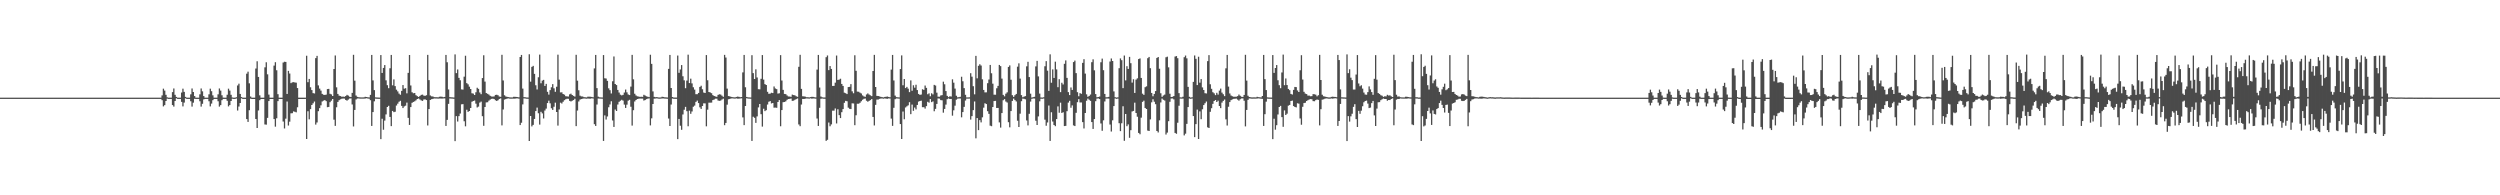 <?xml version="1.0" encoding="UTF-8"?>
<svg xmlns="http://www.w3.org/2000/svg" width="1920" height="150">
  <path d="M0 75.000h1v1.000H0zM1 75.000h1v1.000H1zM2 75.000h1v1.000H2zM3 75.000h1v1.000H3zM4 75.000h1v1.000H4zM5 75.000h1v1.000H5zM6 75.000h1v1.000H6zM7 75.000h1v1.000H7zM8 75.000h1v1.000H8zM9 75.000h1v1.000H9zM10 75.000h1v1.000H10zM11 75.000h1v1.000H11zM12 75.000h1v1.000H12zM13 75.000h1v1.000H13zM14 75.000h1v1.000H14zM15 75.000h1v1.000H15zM16 75.000h1v1.000H16zM17 75.000h1v1.000H17zM18 75.000h1v1.000H18zM19 75.000h1v1.000H19zM20 75.000h1v1.000H20zM21 75.000h1v1.000H21zM22 75.000h1v1.000H22zM23 75.000h1v1.000H23zM24 75.000h1v1.000H24zM25 75.000h1v1.000H25zM26 75.000h1v1.000H26zM27 75.000h1v1.000H27zM28 75.000h1v1.000H28zM29 75.000h1v1.000H29zM30 75.000h1v1.000H30zM31 75.000h1v1.000H31zM32 75.000h1v1.000H32zM33 75.000h1v1.000H33zM34 75.000h1v1.000H34zM35 75.000h1v1.000H35zM36 75.000h1v1.000H36zM37 75.000h1v1.000H37zM38 75.000h1v1.000H38zM39 75.000h1v1.000H39zM40 75.000h1v1.000H40zM41 75.000h1v1.000H41zM42 75.000h1v1.000H42zM43 75.000h1v1.000H43zM44 75.000h1v1.000H44zM45 75.000h1v1.000H45zM46 75.000h1v1.000H46zM47 75.000h1v1.000H47zM48 75.000h1v1.000H48zM49 75.000h1v1.000H49zM50 75.000h1v1.000H50zM51 75.000h1v1.000H51zM52 75.000h1v1.000H52zM53 75.000h1v1.000H53zM54 75.000h1v1.000H54zM55 75.000h1v1.000H55zM56 75.000h1v1.000H56zM57 75.000h1v1.000H57zM58 75.000h1v1.000H58zM59 75.000h1v1.000H59zM60 75.000h1v1.000H60zM61 75.000h1v1.000H61zM62 75.000h1v1.000H62zM63 75.000h1v1.000H63zM64 75.000h1v1.000H64zM65 75.000h1v1.000H65zM66 75.000h1v1.000H66zM67 75.000h1v1.000H67zM68 75.000h1v1.000H68zM69 75.000h1v1.000H69zM70 75.000h1v1.000H70zM71 75.000h1v1.000H71zM72 75.000h1v1.000H72zM73 75.000h1v1.000H73zM74 75.000h1v1.000H74zM75 75.000h1v1.000H75zM76 75.000h1v1.000H76zM77 75.000h1v1.000H77zM78 75.000h1v1.000H78zM79 75.000h1v1.000H79zM80 75.000h1v1.000H80zM81 75.000h1v1.000H81zM82 75.000h1v1.000H82zM83 75.000h1v1.000H83zM84 75.000h1v1.000H84zM85 75.000h1v1.000H85zM86 75.000h1v1.000H86zM87 75.000h1v1.000H87zM88 75.000h1v1.000H88zM89 75.000h1v1.000H89zM90 75.000h1v1.000H90zM91 75.000h1v1.000H91zM92 75.000h1v1.000H92zM93 75.000h1v1.000H93zM94 75.000h1v1.000H94zM95 75.000h1v1.000H95zM96 75.000h1v1.000H96zM97 75.000h1v1.000H97zM98 75.000h1v1.000H98zM99 75.000h1v1.000H99zM100 75.000h1v1.000H100zM101 75.000h1v1.000H101zM102 75.000h1v1.000H102zM103 75.000h1v1.000H103zM104 75.000h1v1.000H104zM105 75.000h1v1.000H105zM106 75.000h1v1.000H106zM107 75.000h1v1.000H107zM108 75.000h1v1.000H108zM109 75.000h1v1.000H109zM110 75.000h1v1.000H110zM111 75.000h1v1.000H111zM112 75.000h1v1.000H112zM113 75.000h1v1.000H113zM114 75.000h1v1.000H114zM115 75.000h1v1.000H115zM116 75.000h1v1.000H116zM117 75.000h1v1.000H117zM118 75.000h1v1.000H118zM119 75.000h1v1.000H119zM120 75.000h1v1.000H120zM121 75.000h1v1.000H121zM122 75.000h1v1.000H122zM123 75.000h1v1.000H123zM124 73.248h1v3.729H124zM125 68.079h1v13.636H125zM126 69.581h1v11.149H126zM127 72.822h1v4.765H127zM128 74.763h1v1.000H128zM129 75.001h1v1.000H129zM130 75.001h1v1.000H130zM131 75.001h1v1.000H131zM132 70.764h1v9.930H132zM133 67.963h1v13.907H133zM134 72.796h1v4.759H134zM135 74.468h1v1.053H135zM136 75.001h1v1.000H136zM137 75.001h1v1.000H137zM138 75.001h1v1.000H138zM139 71.086h1v7.146H139zM140 68.078h1v13.642H140zM141 70.579h1v8.234H141zM142 74.375h1v1.169H142zM143 75.001h1v1.000H143zM144 75.001h1v1.000H144zM145 75.001h1v1.000H145zM146 72.449h1v5.307H146zM147 67.962h1v13.907H147zM148 70.666h1v8.173H148zM149 73.797h1v2.090H149zM150 75.001h1v1.000H150zM151 75.001h1v1.000H151zM152 75.001h1v1.000H152zM153 72.449h1v5.307H153zM154 67.962h1v13.907H154zM155 70.151h1v9.542H155zM156 73.797h1v2.522H156zM157 75.001h1v1.000H157zM158 75.001h1v1.000H158zM159 75.001h1v1.000H159zM160 72.450h1v5.308H160zM161 68.078h1v13.642H161zM162 70.053h1v9.496H162zM163 73.190h1v3.763H163zM164 74.995h1v1.000H164zM165 75.001h1v1.000H165zM166 75.001h1v1.000H166zM167 72.449h1v5.307H167zM168 67.962h1v13.907H168zM169 69.589h1v11.136H169zM170 73.139h1v3.828H170zM171 74.982h1v1.000H171zM172 75.001h1v1.000H172zM173 75.001h1v1.000H173zM174 72.734h1v4.655H174zM175 68.078h1v13.642H175zM176 69.574h1v11.139H176zM177 72.821h1v4.766H177zM178 74.850h1v1.000H178zM179 75.001h1v1.000H179zM180 75.001h1v1.000H180zM181 74.656h1v1.000H181zM182 65.624h1v19.269H182zM183 64.270h1v17.540H183zM184 72.120h1v6.992H184zM185 74.545h1v1.000H185zM186 75.003h1v1.000H186zM187 75.002h1v1.000H187zM188 75.002h1v1.000H188zM189 56.555h1v34.873H189zM190 55.034h1v38.585H190zM191 64.017h1v20.605H191zM192 74.142h1v1.618H192zM193 75.018h1v1.000H193zM194 75.014h1v1.000H194zM195 75.010h1v1.000H195zM196 52.613h1v38.770H196zM197 47.077h1v51.246H197zM198 59.069h1v25.750H198zM199 73.203h1v3.764H199zM200 75.026h1v1.000H200zM201 75.020h1v1.000H201zM202 75.015h1v1.000H202zM203 51.686h1v43.902H203zM204 47.832h1v47.905H204zM205 57.084h1v33.440H205zM206 72.656h1v4.982H206zM207 75.025h1v1.000H207zM208 75.019h1v1.000H208zM209 75.015h1v1.000H209zM210 50.403h1v41.060H210zM211 47.749h1v49.551H211zM212 53.953h1v36.901H212zM213 72.335h1v5.310H213zM214 74.990h1v1.000H214zM215 75.018h1v1.000H215zM216 75.014h1v1.000H216zM217 48.021h1v45.338H217zM218 47.395h1v51.254H218zM219 47.563h1v43.559H219zM220 72.156h1v5.810H220zM221 54.422h1v41.967H221zM222 56.471h1v36.950H222zM223 63.849h1v23.175H223zM224 63.235h1v23.688H224zM225 63.063h1v22.505H225zM226 63.309h1v22.543H226zM227 63.487h1v22.767H227zM228 67.613h1v14.774H228zM229 75.024h1v1.000H229zM230 75.019h1v1.000H230zM231 75.014h1v1.000H231zM232 75.011h1v1.000H232zM233 75.008h1v1.000H233zM234 75.006h1v1.000H234zM235 42.789h1v63.939H235zM236 63.116h1v22.339H236zM237 60.641h1v31.007H237zM238 67.030h1v16.782H238zM239 69.168h1v11.487H239zM240 71.504h1v7.854H240zM241 71.794h1v6.174H241zM242 44.645h1v51.035H242zM243 42.895h1v51.153H243zM244 65.600h1v19.799H244zM245 68.067h1v15.002H245zM246 69.585h1v11.287H246zM247 72.065h1v5.858H247zM248 72.757h1v4.543H248zM249 72.899h1v3.945H249zM250 72.635h1v5.060H250zM251 68.415h1v13.898H251zM252 68.272h1v13.865H252zM253 72.044h1v6.459H253zM254 72.507h1v4.786H254zM255 73.753h1v2.255H255zM256 52.970h1v38.918H256zM257 42.596h1v54.088H257zM258 67.082h1v15.281H258zM259 72.139h1v6.145H259zM260 73.492h1v3.484H260zM261 73.801h1v2.468H261zM262 74.278h1v1.568H262zM263 74.167h1v1.529H263zM264 74.323h1v1.407H264zM265 73.786h1v2.988H265zM266 72.837h1v4.457H266zM267 73.442h1v3.029H267zM268 74.303h1v1.356H268zM269 74.552h1v1.000H269zM270 71.331h1v8.885H270zM271 42.104h1v55.001H271zM272 61.964h1v22.471H272zM273 73.355h1v3.034H273zM274 74.406h1v1.262H274zM275 74.636h1v1.000H275zM276 74.765h1v1.000H276zM277 74.799h1v1.000H277zM278 74.780h1v1.000H278zM279 74.776h1v1.000H279zM280 74.355h1v1.299H280zM281 74.472h1v1.000H281zM282 74.684h1v1.000H282zM283 74.819h1v1.000H283zM284 72.867h1v4.062H284zM285 42.184h1v54.512H285zM286 61.768h1v24.295H286zM287 69.203h1v8.631H287zM288 74.762h1v1.000H288zM289 74.868h1v1.000H289zM290 74.914h1v1.000H290zM291 74.937h1v1.000H291zM292 42.274h1v64.586H292zM293 55.991h1v35.202H293zM294 52.187h1v47.456H294zM295 49.980h1v42.647H295zM296 61.690h1v26.185H296zM297 65.423h1v16.769H297zM298 67.729h1v13.546H298zM299 52.420h1v37.367H299zM300 42.206h1v54.688H300zM301 65.519h1v19.696H301zM302 60.985h1v25.159H302zM303 66.155h1v19.640H303zM304 68.878h1v12.165H304zM305 70.198h1v9.409H305zM306 71.864h1v6.267H306zM307 72.754h1v4.682H307zM308 69.806h1v11.508H308zM309 65.351h1v17.643H309zM310 68.073h1v13.629H310zM311 67.759h1v13.413H311zM312 71.656h1v7.158H312zM313 55.980h1v34.533H313zM314 42.229h1v53.720H314zM315 65.644h1v16.603H315zM316 70.841h1v8.101H316zM317 71.616h1v6.646H317zM318 71.408h1v6.402H318zM319 73.131h1v3.900H319zM320 73.888h1v2.142H320zM321 74.452h1v1.162H321zM322 73.677h1v2.711H322zM323 72.871h1v4.256H323zM324 72.630h1v4.899H324zM325 73.419h1v3.049H325zM326 73.622h1v2.659H326zM327 73.130h1v3.715H327zM328 42.122h1v54.242H328zM329 61.540h1v22.239H329zM330 73.299h1v3.462H330zM331 73.975h1v2.192H331zM332 74.091h1v1.851H332zM333 74.603h1v1.000H333zM334 74.659h1v1.000H334zM335 74.654h1v1.000H335zM336 74.770h1v1.000H336zM337 74.281h1v1.415H337zM338 74.193h1v1.505H338zM339 74.293h1v1.411H339zM340 74.628h1v1.000H340zM341 74.427h1v1.140H341zM342 42.183h1v54.553H342zM343 47.797h1v44.254H343zM344 68.730h1v11.044H344zM345 74.622h1v1.000H345zM346 74.719h1v1.000H346zM347 74.774h1v1.000H347zM348 74.858h1v1.000H348zM349 41.757h1v66.608H349zM350 56.185h1v33.017H350zM351 53.341h1v40.000H351zM352 59.787h1v29.426H352zM353 61.638h1v25.569H353zM354 68.667h1v11.459H354zM355 68.806h1v11.193H355zM356 58.883h1v34.233H356zM357 42.814h1v54.231H357zM358 63.832h1v20.466H358zM359 64.781h1v21.126H359zM360 66.586h1v18.656H360zM361 68.338h1v14.605H361zM362 71.624h1v6.528H362zM363 71.900h1v5.645H363zM364 72.944h1v4.240H364zM365 70.843h1v8.760H365zM366 67.388h1v15.130H366zM367 68.234h1v13.657H367zM368 71.020h1v7.792H368zM369 72.329h1v5.707H369zM370 59.935h1v29.285H370zM371 42.449h1v54.184H371zM372 62.671h1v19.503H372zM373 71.451h1v7.191H373zM374 72.015h1v6.507H374zM375 72.660h1v4.672H375zM376 73.580h1v2.915H376zM377 74.108h1v1.842H377zM378 74.212h1v1.567H378zM379 74.039h1v2.027H379zM380 72.899h1v4.104H380zM381 72.769h1v4.784H381zM382 73.158h1v3.851H382zM383 74.135h1v1.828H383zM384 74.359h1v1.209H384zM385 42.074h1v54.229H385zM386 61.799h1v22.291H386zM387 73.159h1v3.339H387zM388 74.073h1v2.031H388zM389 74.378h1v1.351H389zM390 74.562h1v1.000H390zM391 74.765h1v1.000H391zM392 74.807h1v1.000H392zM393 74.799h1v1.000H393zM394 74.333h1v1.438H394zM395 74.320h1v1.468H395zM396 74.448h1v1.137H396zM397 74.560h1v1.000H397zM398 74.764h1v1.000H398zM399 43.777h1v52.296H399zM400 42.199h1v52.061H400zM401 68.028h1v12.135H401zM402 74.576h1v1.000H402zM403 74.700h1v1.000H403zM404 74.852h1v1.000H404zM405 74.890h1v1.000H405zM406 41.670h1v66.623H406zM407 62.716h1v26.378H407zM408 51.345h1v45.736H408zM409 50.561h1v45.319H409zM410 56.720h1v34.627H410zM411 65.505h1v19.769H411zM412 68.729h1v13.914H412zM413 59.317h1v27.661H413zM414 41.959h1v53.739H414zM415 63.944h1v21.936H415zM416 61.926h1v25.140H416zM417 61.339h1v29.645H417zM418 66.008h1v18.883H418zM419 64.422h1v18.980H419zM420 70.503h1v8.643H420zM421 72.645h1v4.644H421zM422 69.241h1v10.139H422zM423 66.996h1v16.157H423zM424 64.613h1v19.804H424zM425 67.852h1v14.139H425zM426 70.504h1v8.349H426zM427 66.615h1v19.423H427zM428 41.989h1v54.467H428zM429 61.197h1v22.885H429zM430 70.981h1v7.888H430zM431 70.930h1v8.566H431zM432 72.185h1v5.926H432zM433 72.728h1v4.225H433zM434 73.894h1v2.361H434zM435 74.012h1v1.833H435zM436 74.114h1v1.745H436zM437 72.468h1v4.977H437zM438 71.950h1v5.982H438zM439 72.939h1v4.432H439zM440 73.639h1v3.192H440zM441 74.178h1v1.673H441zM442 42.096h1v54.758H442zM443 61.953h1v22.941H443zM444 69.344h1v8.595H444zM445 73.469h1v3.022H445zM446 74.056h1v2.014H446zM447 74.109h1v1.724H447zM448 74.599h1v1.000H448zM449 74.712h1v1.000H449zM450 74.809h1v1.000H450zM451 74.253h1v1.435H451zM452 74.219h1v1.536H452zM453 74.309h1v1.483H453zM454 74.442h1v1.052H454zM455 74.678h1v1.000H455zM456 52.525h1v42.876H456zM457 42.188h1v54.533H457zM458 67.677h1v12.596H458zM459 74.255h1v1.412H459zM460 74.702h1v1.000H460zM461 74.797h1v1.000H461zM462 74.837h1v1.000H462zM463 42.298h1v65.957H463zM464 60.102h1v28.529H464zM465 60.302h1v31.502H465zM466 62.102h1v27.359H466zM467 67.861h1v14.502H467zM468 69.271h1v10.939H468zM469 71.779h1v5.971H469zM470 62.420h1v30.109H470zM471 43.375h1v54.119H471zM472 64.535h1v19.612H472zM473 65.328h1v19.895H473zM474 69.084h1v11.217H474zM475 71.059h1v7.105H475zM476 72.713h1v4.633H476zM477 73.269h1v3.376H477zM478 72.853h1v4.428H478zM479 71.082h1v9.256H479zM480 68.762h1v14.115H480zM481 70.904h1v9.469H481zM482 72.525h1v4.776H482zM483 73.015h1v3.624H483zM484 66.523h1v15.458H484zM485 42.133h1v54.321H485zM486 60.950h1v23.688H486zM487 71.969h1v5.964H487zM488 73.299h1v3.526H488zM489 73.998h1v2.035H489zM490 74.133h1v1.691H490zM491 74.396h1v1.297H491zM492 74.294h1v1.418H492zM493 74.372h1v1.355H493zM494 72.811h1v4.390H494zM495 73.347h1v3.479H495zM496 73.982h1v2.176H496zM497 74.270h1v1.516H497zM498 74.575h1v1.000H498zM499 42.017h1v54.295H499zM500 49.059h1v41.832H500zM501 70.207h1v9.659H501zM502 74.407h1v1.367H502zM503 74.669h1v1.000H503zM504 74.536h1v1.000H504zM505 74.800h1v1.000H505zM506 74.849h1v1.000H506zM507 74.786h1v1.000H507zM508 74.296h1v1.346H508zM509 74.435h1v1.203H509zM510 74.703h1v1.000H510zM511 74.759h1v1.000H511zM512 74.872h1v1.000H512zM513 52.872h1v38.184H513zM514 42.210h1v54.548H514zM515 67.608h1v12.689H515zM516 74.513h1v1.144H516zM517 74.884h1v1.000H517zM518 74.906h1v1.000H518zM519 74.906h1v1.000H519zM520 42.670h1v64.192H520zM521 55.934h1v35.424H521zM522 53.337h1v43.214H522zM523 49.957h1v49.739H523zM524 58.551h1v29.352H524zM525 61.714h1v22.574H525zM526 67.746h1v14.323H526zM527 61.912h1v23.510H527zM528 42.007h1v54.975H528zM529 63.798h1v21.209H529zM530 60.392h1v27.022H530zM531 64.042h1v21.543H531zM532 67.025h1v14.943H532zM533 68.833h1v12.275H533zM534 72.351h1v5.865H534zM535 72.323h1v4.923H535zM536 71.391h1v7.747H536zM537 66.742h1v15.687H537zM538 65.855h1v17.782H538zM539 68.552h1v12.877H539zM540 71.084h1v8.287H540zM541 71.442h1v7.944H541zM542 42.294h1v54.714H542zM543 61.669h1v22.568H543zM544 70.632h1v8.196H544zM545 71.038h1v7.812H545zM546 71.602h1v7.172H546zM547 73.050h1v3.806H547zM548 73.731h1v2.689H548zM549 74.061h1v1.702H549zM550 74.318h1v1.460H550zM551 72.858h1v4.368H551zM552 72.420h1v5.066H552zM553 72.593h1v4.647H553zM554 73.469h1v2.961H554zM555 74.350h1v1.422H555zM556 42.124h1v54.031H556zM557 44.164h1v50.257H557zM558 68.039h1v12.364H558zM559 73.794h1v2.458H559zM560 73.974h1v2.007H560zM561 74.399h1v1.225H561zM562 74.594h1v1.000H562zM563 74.696h1v1.000H563zM564 74.777h1v1.000H564zM565 74.467h1v1.124H565zM566 74.178h1v1.602H566zM567 74.323h1v1.462H567zM568 74.638h1v1.000H568zM569 74.516h1v1.000H569zM570 55.616h1v34.559H570zM571 42.194h1v53.891H571zM572 67.030h1v14.388H572zM573 74.443h1v1.047H573zM574 74.745h1v1.000H574zM575 74.777h1v1.000H575zM576 74.847h1v1.000H576zM577 42.403h1v65.851H577zM578 56.167h1v33.491H578zM579 60.668h1v29.811H579zM580 53.246h1v41.108H580zM581 59.514h1v29.905H581zM582 68.510h1v13.962H582zM583 68.614h1v11.255H583zM584 60.530h1v27.187H584zM585 42.297h1v54.912H585zM586 61.140h1v22.373H586zM587 64.637h1v20.699H587zM588 65.284h1v19.331H588zM589 70.524h1v9.741H589zM590 72.020h1v6.132H590zM591 71.863h1v5.782H591zM592 71.245h1v8.207H592zM593 71.464h1v7.628H593zM594 66.385h1v16.289H594zM595 67.949h1v14.697H595zM596 68.443h1v14.333H596zM597 71.910h1v6.448H597zM598 71.650h1v5.223H598zM599 42.327h1v54.665H599zM600 61.856h1v22.650H600zM601 69.032h1v9.477H601zM602 72.126h1v6.193H602zM603 72.312h1v5.515H603zM604 73.296h1v3.337H604zM605 74.084h1v1.923H605zM606 74.121h1v1.791H606zM607 74.360h1v1.339H607zM608 72.658h1v4.807H608zM609 72.987h1v4.303H609zM610 73.204h1v3.433H610zM611 73.916h1v2.229H611zM612 74.345h1v1.287H612zM613 51.302h1v44.286H613zM614 42.101h1v54.838H614zM615 68.256h1v12.032H615zM616 73.930h1v2.053H616zM617 74.052h1v1.990H617zM618 74.256h1v1.496H618zM619 74.624h1v1.000H619zM620 74.651h1v1.000H620zM621 74.778h1v1.000H621zM622 74.526h1v1.000H622zM623 74.340h1v1.417H623zM624 74.382h1v1.231H624zM625 74.670h1v1.000H625zM626 74.781h1v1.000H626zM627 53.441h1v37.593H627zM628 42.201h1v54.526H628zM629 67.223h1v15.563H629zM630 74.148h1v1.662H630zM631 74.684h1v1.000H631zM632 74.840h1v1.000H632zM633 74.860h1v1.000H633zM634 43.932h1v64.234H634zM635 42.579h1v64.800H635zM636 53.848h1v40.282H636zM637 50.743h1v46.251H637zM638 52.923h1v42.595H638zM639 66.008h1v18.961H639zM640 65.966h1v19.028H640zM641 63.511h1v19.794H641zM642 42.674h1v52.161H642zM643 61.378h1v22.517H643zM644 61.154h1v27.247H644zM645 60.455h1v30.210H645zM646 64.458h1v21.709H646zM647 65.976h1v17.771H647zM648 71.161h1v7.814H648zM649 71.598h1v5.856H649zM650 72.265h1v5.524H650zM651 66.845h1v15.844H651zM652 66.711h1v16.850H652zM653 64.610h1v19.158H653zM654 70.135h1v9.203H654zM655 71.629h1v7.839H655zM656 42.450h1v53.719H656zM657 54.354h1v34.170H657zM658 70.360h1v9.324H658zM659 70.453h1v9.230H659zM660 71.160h1v7.798H660zM661 71.756h1v6.012H661zM662 73.246h1v3.367H662zM663 74.055h1v1.826H663zM664 74.338h1v1.348H664zM665 72.538h1v4.848H665zM666 71.709h1v6.401H666zM667 72.617h1v4.870H667zM668 73.218h1v3.683H668zM669 73.819h1v2.286H669zM670 54.536h1v35.257H670zM671 42.115h1v54.255H671zM672 66.831h1v13.709H672zM673 73.606h1v2.907H673zM674 73.720h1v2.700H674zM675 74.022h1v1.922H675zM676 74.375h1v1.314H676zM677 74.600h1v1.000H677zM678 74.813h1v1.000H678zM679 74.446h1v1.102H679zM680 74.287h1v1.465H680zM681 74.140h1v1.739H681zM682 74.427h1v1.132H682zM683 74.699h1v1.000H683zM684 53.460h1v37.620H684zM685 42.188h1v54.482H685zM686 61.785h1v21.025H686zM687 73.443h1v2.741H687zM688 74.604h1v1.000H688zM689 74.675h1v1.000H689zM690 74.800h1v1.000H690zM691 53.027h1v42.270H691zM692 42.528h1v64.204H692zM693 65.472h1v20.197H693zM694 60.681h1v30.901H694zM695 67.625h1v14.914H695zM696 66.709h1v14.955H696zM697 68.103h1v12.773H697zM698 70.753h1v7.731H698zM699 61.738h1v25.942H699zM700 69.709h1v10.629H700zM701 65.496h1v19.623H701zM702 67.326h1v15.263H702zM703 65.065h1v18.934H703zM704 69.194h1v11.371H704zM705 72.144h1v5.910H705zM706 72.882h1v4.663H706zM707 72.612h1v4.707H707zM708 68.576h1v13.766H708zM709 69.022h1v13.298H709zM710 65.684h1v17.707H710zM711 67.482h1v14.014H711zM712 72.387h1v5.773H712zM713 71.694h1v7.132H713zM714 73.926h1v2.164H714zM715 71.616h1v6.808H715zM716 72.512h1v5.371H716zM717 65.196h1v20.235H717zM718 65.686h1v17.910H718zM719 71.148h1v8.662H719zM720 74.257h1v1.388H720zM721 74.304h1v1.410H721zM722 73.335h1v3.591H722zM723 73.077h1v3.959H723zM724 62.737h1v23.775H724zM725 64.698h1v18.944H725zM726 69.925h1v10.418H726zM727 73.633h1v2.559H727zM728 74.593h1v1.000H728zM729 73.943h1v2.111H729zM730 74.131h1v1.833H730zM731 60.928h1v27.895H731zM732 63.468h1v21.254H732zM733 68.024h1v13.123H733zM734 73.545h1v2.990H734zM735 74.769h1v1.000H735zM736 74.599h1v1.000H736zM737 74.330h1v1.337H737zM738 58.940h1v31.164H738zM739 62.398h1v23.648H739zM740 67.663h1v14.404H740zM741 72.809h1v4.390H741zM742 74.789h1v1.000H742zM743 74.802h1v1.000H743zM744 74.703h1v1.000H744zM745 56.224h1v35.646H745zM746 58.894h1v30.284H746zM747 66.219h1v18.387H747zM748 72.445h1v5.484H748zM749 42.924h1v63.321H749zM750 60.148h1v30.525H750zM751 50.556h1v49.400H751zM752 49.375h1v42.888H752zM753 50.325h1v43.700H753zM754 60.916h1v29.220H754zM755 69.075h1v13.636H755zM756 70.979h1v8.307H756zM757 70.932h1v8.973H757zM758 63.902h1v21.486H758zM759 61.082h1v26.370H759zM760 49.878h1v46.613H760zM761 56.270h1v40.628H761zM762 64.240h1v17.946H762zM763 72.712h1v4.895H763zM764 72.751h1v4.696H764zM765 67.789h1v15.130H765zM766 65.966h1v16.933H766zM767 49.877h1v44.131H767zM768 50.803h1v47.214H768zM769 60.346h1v26.485H769zM770 72.845h1v4.166H770zM771 74.000h1v2.154H771zM772 71.960h1v6.017H772zM773 70.921h1v7.823H773zM774 51.396h1v42.439H774zM775 50.215h1v47.558H775zM776 61.259h1v24.051H776zM777 73.101h1v4.422H777zM778 74.377h1v1.348H778zM779 73.134h1v3.779H779zM780 72.117h1v5.796H780zM781 51.215h1v41.484H781zM782 48.651h1v48.903H782zM783 60.358h1v26.928H783zM784 73.082h1v4.639H784zM785 74.717h1v1.000H785zM786 74.213h1v1.650H786zM787 73.846h1v2.459H787zM788 50.930h1v41.589H788zM789 47.462h1v48.866H789zM790 59.166h1v28.239H790zM791 71.933h1v6.076H791zM792 74.895h1v1.000H792zM793 74.612h1v1.000H793zM794 74.319h1v1.374H794zM795 51.012h1v41.706H795zM796 46.723h1v49.277H796zM797 58.692h1v30.686H797zM798 71.861h1v5.975H798zM799 74.831h1v1.000H799zM800 74.894h1v1.000H800zM801 74.684h1v1.000H801zM802 50.888h1v41.025H802zM803 46.963h1v49.610H803zM804 54.261h1v39.811H804zM805 69.803h1v11.264H805zM806 41.741h1v66.475H806zM807 63.525h1v22.677H807zM808 53.278h1v40.086H808zM809 59.831h1v36.193H809zM810 47.348h1v49.554H810zM811 53.299h1v38.163H811zM812 66.972h1v14.757H812zM813 60.834h1v25.738H813zM814 70.735h1v8.121H814zM815 63.557h1v23.175H815zM816 64.873h1v21.329H816zM817 48.995h1v47.828H817zM818 46.362h1v50.307H818zM819 59.817h1v25.567H819zM820 70.754h1v8.031H820zM821 72.997h1v4.402H821zM822 67.189h1v15.567H822zM823 69.058h1v11.866H823zM824 47.657h1v48.637H824zM825 46.560h1v50.256H825zM826 56.148h1v30.474H826zM827 70.831h1v7.641H827zM828 73.954h1v2.158H828zM829 71.501h1v7.167H829zM830 72.038h1v6.643H830zM831 48.286h1v45.506H831zM832 45.461h1v53.196H832zM833 56.517h1v30.261H833zM834 72.469h1v4.887H834zM835 74.345h1v1.388H835zM836 73.660h1v2.951H836zM837 72.625h1v4.852H837zM838 47.783h1v45.967H838zM839 45.584h1v53.437H839zM840 54.021h1v37.417H840zM841 72.222h1v5.508H841zM842 74.718h1v1.000H842zM843 74.478h1v1.068H843zM844 74.116h1v1.946H844zM845 47.795h1v47.049H845zM846 45.028h1v55.431H846zM847 53.930h1v38.506H847zM848 72.141h1v5.783H848zM849 74.714h1v1.000H849zM850 74.669h1v1.000H850zM851 74.372h1v1.346H851zM852 47.235h1v48.407H852zM853 44.914h1v56.079H853zM854 46.857h1v45.562H854zM855 70.181h1v11.255H855zM856 74.629h1v1.000H856zM857 74.908h1v1.000H857zM858 74.741h1v1.000H858zM859 52.372h1v42.225H859zM860 44.852h1v55.865H860zM861 46.211h1v48.440H861zM862 67.688h1v13.902H862zM863 42.645h1v65.469H863zM864 61.727h1v25.817H864zM865 50.825h1v46.074H865zM866 52.943h1v42.617H866zM867 43.652h1v62.199H867zM868 48.538h1v51.463H868zM869 63.446h1v22.134H869zM870 60.883h1v24.293H870zM871 71.390h1v7.468H871zM872 61.149h1v25.657H872zM873 60.138h1v29.525H873zM874 45.372h1v56.746H874zM875 44.863h1v58.274H875zM876 59.864h1v30.506H876zM877 71.916h1v6.343H877zM878 72.843h1v4.474H878zM879 66.970h1v15.949H879zM880 66.290h1v17.410H880zM881 44.675h1v55.609H881zM882 43.749h1v56.868H882zM883 52.375h1v39.344H883zM884 71.388h1v7.189H884zM885 73.919h1v2.302H885zM886 72.162h1v5.980H886zM887 69.936h1v10.085H887zM888 44.468h1v56.121H888zM889 43.770h1v57.987H889zM890 52.763h1v39.658H890zM891 71.652h1v7.036H891zM892 74.362h1v1.350H892zM893 73.318h1v3.351H893zM894 72.634h1v4.580H894zM895 43.987h1v59.348H895zM896 43.515h1v58.345H896zM897 51.694h1v41.380H897zM898 71.996h1v6.192H898zM899 74.476h1v1.215H899zM900 74.361h1v1.266H900zM901 73.759h1v2.590H901zM902 43.406h1v58.669H902zM903 43.075h1v59.664H903zM904 44.684h1v49.592H904zM905 71.535h1v9.666H905zM906 74.750h1v1.000H906zM907 74.784h1v1.000H907zM908 74.298h1v1.403H908zM909 43.917h1v60.079H909zM910 42.662h1v60.001H910zM911 44.817h1v50.320H911zM912 66.699h1v15.529H912zM913 74.325h1v1.357H913zM914 74.920h1v1.000H914zM915 74.686h1v1.000H915zM916 62.857h1v26.269H916zM917 42.607h1v62.722H917zM918 45.135h1v50.202H918zM919 65.322h1v18.854H919zM920 43.564h1v63.189H920zM921 63.486h1v22.080H921zM922 60.708h1v30.828H922zM923 67.142h1v16.784H923zM924 69.126h1v11.571H924zM925 71.594h1v7.722H925zM926 71.800h1v6.197H926zM927 46.970h1v50.809H927zM928 42.328h1v55.984H928zM929 64.718h1v21.163H929zM930 68.203h1v14.882H930zM931 70.792h1v8.993H931zM932 71.656h1v5.895H932zM933 73.082h1v3.729H933zM934 71.258h1v7.071H934zM935 72.654h1v4.655H935zM936 69.586h1v11.826H936zM937 68.029h1v15.032H937zM938 71.094h1v7.728H938zM939 72.410h1v5.076H939zM940 73.816h1v2.630H940zM941 52.490h1v39.155H941zM942 42.178h1v54.213H942zM943 66.528h1v15.461H943zM944 71.802h1v6.564H944zM945 73.361h1v3.525H945zM946 73.940h1v2.382H946zM947 74.290h1v1.651H947zM948 74.315h1v1.509H948zM949 74.259h1v1.445H949zM950 73.849h1v2.662H950zM951 72.579h1v4.735H951zM952 73.508h1v2.732H952zM953 74.287h1v1.357H953zM954 74.461h1v1.111H954zM955 72.906h1v4.473H955zM956 42.095h1v54.994H956zM957 61.914h1v22.495H957zM958 73.527h1v3.154H958zM959 74.521h1v1.100H959zM960 74.654h1v1.000H960zM961 74.804h1v1.000H961zM962 74.776h1v1.000H962zM963 74.766h1v1.000H963zM964 74.797h1v1.000H964zM965 74.353h1v1.312H965zM966 74.577h1v1.000H966zM967 74.679h1v1.000H967zM968 74.811h1v1.000H968zM969 73.739h1v2.196H969zM970 42.212h1v54.507H970zM971 60.757h1v26.942H971zM972 69.160h1v8.899H972zM973 74.759h1v1.000H973zM974 74.856h1v1.000H974zM975 74.898h1v1.000H975zM976 74.918h1v1.000H976zM977 42.269h1v64.593H977zM978 55.985h1v35.211H978zM979 52.218h1v47.369H979zM980 49.995h1v46.166H980zM981 61.656h1v26.242H981zM982 65.420h1v16.759H982zM983 67.716h1v13.588H983zM984 55.648h1v34.327H984zM985 41.957h1v55.442H985zM986 65.425h1v19.342H986zM987 60.244h1v28.091H987zM988 65.353h1v21.925H988zM989 68.326h1v12.831H989zM990 69.250h1v11.323H990zM991 72.155h1v5.428H991zM992 72.600h1v4.645H992zM993 69.020h1v12.462H993zM994 66.777h1v15.380H994zM995 66.940h1v15.565H995zM996 69.496h1v9.802H996zM997 70.660h1v8.934H997zM998 53.968h1v37.031H998zM999 42.413h1v53.387H999zM1000 61.056h1v20.963H1000zM1001 70.515h1v8.625H1001zM1002 71.862h1v7.040H1002zM1003 72.251h1v5.342H1003zM1004 73.441h1v3.535H1004zM1005 73.434h1v2.943H1005zM1006 73.947h1v2.117H1006zM1007 73.835h1v2.401H1007zM1008 72.300h1v5.350H1008zM1009 72.398h1v5.377H1009zM1010 72.727h1v4.192H1010zM1011 73.998h1v2.394H1011zM1012 73.113h1v3.591H1012zM1013 42.157h1v54.125H1013zM1014 61.426h1v22.443H1014zM1015 72.751h1v3.807H1015zM1016 73.935h1v2.335H1016zM1017 74.156h1v1.678H1017zM1018 74.458h1v1.129H1018zM1019 74.658h1v1.000H1019zM1020 74.813h1v1.000H1020zM1021 74.808h1v1.000H1021zM1022 74.384h1v1.256H1022zM1023 74.241h1v1.511H1023zM1024 74.395h1v1.188H1024zM1025 74.468h1v1.000H1025zM1026 74.635h1v1.000H1026zM1027 42.193h1v54.547H1027zM1028 46.128h1v46.813H1028zM1029 68.655h1v11.151H1029zM1030 74.682h1v1.000H1030zM1031 74.762h1v1.000H1031zM1032 74.779h1v1.000H1032zM1033 74.870h1v1.000H1033zM1034 41.758h1v66.604H1034zM1035 56.185h1v33.022H1035zM1036 53.188h1v40.219H1036zM1037 59.630h1v29.738H1037zM1038 61.550h1v25.780H1038zM1039 68.742h1v13.344H1039zM1040 68.767h1v11.252H1040zM1041 57.240h1v34.233H1041zM1042 42.274h1v55.259H1042zM1043 64.111h1v21.051H1043zM1044 66.251h1v21.163H1044zM1045 65.495h1v19.474H1045zM1046 68.047h1v13.553H1046zM1047 71.064h1v7.487H1047zM1048 72.592h1v4.953H1048zM1049 72.774h1v4.506H1049zM1050 70.754h1v8.828H1050zM1051 66.343h1v16.678H1051zM1052 68.668h1v13.975H1052zM1053 70.731h1v8.469H1053zM1054 72.792h1v4.721H1054zM1055 60.513h1v28.127H1055zM1056 42.351h1v54.409H1056zM1057 61.190h1v22.221H1057zM1058 71.491h1v7.059H1058zM1059 72.118h1v6.329H1059zM1060 73.117h1v3.823H1060zM1061 73.545h1v2.690H1061zM1062 74.408h1v1.278H1062zM1063 73.916h1v2.129H1063zM1064 74.035h1v1.976H1064zM1065 72.806h1v4.576H1065zM1066 73.358h1v3.435H1066zM1067 73.204h1v3.626H1067zM1068 73.979h1v2.070H1068zM1069 74.477h1v1.090H1069zM1070 42.060h1v54.134H1070zM1071 61.567h1v22.529H1071zM1072 72.756h1v3.795H1072zM1073 74.209h1v1.763H1073zM1074 74.032h1v2.023H1074zM1075 74.630h1v1.000H1075zM1076 74.743h1v1.000H1076zM1077 74.796h1v1.000H1077zM1078 74.802h1v1.000H1078zM1079 74.303h1v1.460H1079zM1080 74.298h1v1.474H1080zM1081 74.476h1v1.091H1081zM1082 74.693h1v1.000H1082zM1083 74.773h1v1.000H1083zM1084 47.435h1v48.177H1084zM1085 42.205h1v53.883H1085zM1086 68.221h1v11.907H1086zM1087 74.674h1v1.000H1087zM1088 74.723h1v1.000H1088zM1089 74.879h1v1.000H1089zM1090 74.860h1v1.000H1090zM1091 41.688h1v66.610H1091zM1092 58.533h1v30.689H1092zM1093 51.394h1v45.686H1093zM1094 50.505h1v45.838H1094zM1095 56.705h1v34.607H1095zM1096 65.447h1v19.793H1096zM1097 68.747h1v13.917H1097zM1098 57.967h1v29.101H1098zM1099 42.531h1v53.417H1099zM1100 63.972h1v20.887H1100zM1101 61.835h1v25.644H1101zM1102 60.868h1v27.037H1102zM1103 66.413h1v17.367H1103zM1104 67.440h1v15.573H1104zM1105 70.598h1v8.562H1105zM1106 72.720h1v4.603H1106zM1107 68.614h1v11.929H1107zM1108 66.657h1v16.269H1108zM1109 64.274h1v22.138H1109zM1110 69.268h1v11.335H1110zM1111 68.598h1v11.747H1111zM1112 67.645h1v19.034H1112zM1113 42.353h1v54.470H1113zM1114 61.853h1v23.021H1114zM1115 70.681h1v8.882H1115zM1116 70.532h1v8.561H1116zM1117 72.164h1v6.372H1117zM1118 72.944h1v3.706H1118zM1119 73.436h1v3.004H1119zM1120 74.230h1v1.636H1120zM1121 74.153h1v1.700H1121zM1122 72.474h1v4.931H1122zM1123 72.242h1v5.386H1123zM1124 72.591h1v4.872H1124zM1125 73.415h1v3.276H1125zM1126 73.828h1v2.108H1126zM1127 42.159h1v54.789H1127zM1128 61.693h1v24.698H1128zM1129 69.113h1v8.588H1129zM1130 73.861h1v2.563H1130zM1131 73.966h1v2.214H1131zM1132 74.237h1v1.494H1132zM1133 74.566h1v1.000H1133zM1134 74.645h1v1.000H1134zM1135 74.794h1v1.000H1135zM1136 74.320h1v1.404H1136zM1137 74.195h1v1.650H1137zM1138 74.240h1v1.473H1138zM1139 74.411h1v1.159H1139zM1140 74.622h1v1.000H1140zM1141 74.769h1v1.000H1141zM1142 74.892h1v1.000H1142zM1143 74.682h1v1.000H1143zM1144 74.559h1v1.000H1144zM1145 74.695h1v1.000H1145zM1146 74.668h1v1.000H1146zM1147 74.816h1v1.000H1147zM1148 74.866h1v1.000H1148zM1149 74.741h1v1.000H1149zM1150 74.738h1v1.000H1150zM1151 74.738h1v1.000H1151zM1152 74.650h1v1.000H1152zM1153 74.821h1v1.000H1153zM1154 74.883h1v1.000H1154zM1155 74.926h1v1.000H1155zM1156 74.860h1v1.000H1156zM1157 74.867h1v1.000H1157zM1158 74.861h1v1.000H1158zM1159 74.871h1v1.000H1159zM1160 74.910h1v1.000H1160zM1161 74.947h1v1.000H1161zM1162 74.953h1v1.000H1162zM1163 74.928h1v1.000H1163zM1164 74.930h1v1.000H1164zM1165 74.919h1v1.000H1165zM1166 74.905h1v1.000H1166zM1167 74.937h1v1.000H1167zM1168 74.959h1v1.000H1168zM1169 74.968h1v1.000H1169zM1170 74.960h1v1.000H1170zM1171 74.965h1v1.000H1171zM1172 74.957h1v1.000H1172zM1173 74.962h1v1.000H1173zM1174 74.972h1v1.000H1174zM1175 74.983h1v1.000H1175zM1176 74.987h1v1.000H1176zM1177 74.975h1v1.000H1177zM1178 74.977h1v1.000H1178zM1179 74.974h1v1.000H1179zM1180 74.978h1v1.000H1180zM1181 74.978h1v1.000H1181zM1182 74.984h1v1.000H1182zM1183 74.989h1v1.000H1183zM1184 74.984h1v1.000H1184zM1185 74.989h1v1.000H1185zM1186 74.986h1v1.000H1186zM1187 74.987h1v1.000H1187zM1188 74.992h1v1.000H1188zM1189 74.993h1v1.000H1189zM1190 74.995h1v1.000H1190zM1191 74.996h1v1.000H1191zM1192 74.992h1v1.000H1192zM1193 74.993h1v1.000H1193zM1194 74.992h1v1.000H1194zM1195 74.992h1v1.000H1195zM1196 74.994h1v1.000H1196zM1197 74.996h1v1.000H1197zM1198 74.997h1v1.000H1198zM1199 74.996h1v1.000H1199zM1200 74.997h1v1.000H1200zM1201 74.996h1v1.000H1201zM1202 74.996h1v1.000H1202zM1203 74.998h1v1.000H1203zM1204 74.998h1v1.000H1204zM1205 74.999h1v1.000H1205zM1206 74.998h1v1.000H1206zM1207 74.998h1v1.000H1207zM1208 74.997h1v1.000H1208zM1209 74.998h1v1.000H1209zM1210 74.998h1v1.000H1210zM1211 74.999h1v1.000H1211zM1212 74.999h1v1.000H1212zM1213 74.998h1v1.000H1213zM1214 74.998h1v1.000H1214zM1215 74.998h1v1.000H1215zM1216 74.999h1v1.000H1216zM1217 74.999h1v1.000H1217zM1218 74.999h1v1.000H1218zM1219 74.999h1v1.000H1219zM1220 74.999h1v1.000H1220zM1221 74.999h1v1.000H1221zM1222 74.999h1v1.000H1222zM1223 74.999h1v1.000H1223zM1224 74.999h1v1.000H1224zM1225 75.000h1v1.000H1225zM1226 75.000h1v1.000H1226zM1227 75.000h1v1.000H1227zM1228 75.000h1v1.000H1228zM1229 75.000h1v1.000H1229zM1230 75.000h1v1.000H1230zM1231 75.000h1v1.000H1231zM1232 75.000h1v1.000H1232zM1233 75.000h1v1.000H1233zM1234 75.000h1v1.000H1234zM1235 75.000h1v1.000H1235zM1236 75.000h1v1.000H1236zM1237 75.000h1v1.000H1237zM1238 75.000h1v1.000H1238zM1239 75.000h1v1.000H1239zM1240 75.000h1v1.000H1240zM1241 75.000h1v1.000H1241zM1242 75.000h1v1.000H1242zM1243 75.000h1v1.000H1243zM1244 75.000h1v1.000H1244zM1245 75.000h1v1.000H1245zM1246 75.000h1v1.000H1246zM1247 75.000h1v1.000H1247zM1248 75.000h1v1.000H1248zM1249 75.000h1v1.000H1249zM1250 75.000h1v1.000H1250zM1251 75.000h1v1.000H1251zM1252 75.000h1v1.000H1252zM1253 75.000h1v1.000H1253zM1254 75.000h1v1.000H1254zM1255 75.000h1v1.000H1255zM1256 75.000h1v1.000H1256zM1257 75.000h1v1.000H1257zM1258 75.000h1v1.000H1258zM1259 75.000h1v1.000H1259zM1260 75.000h1v1.000H1260zM1261 75.000h1v1.000H1261zM1262 75.000h1v1.000H1262zM1263 75.000h1v1.000H1263zM1264 75.000h1v1.000H1264zM1265 75.000h1v1.000H1265zM1266 71.371h1v7.478H1266zM1267 68.886h1v12.048H1267zM1268 70.867h1v8.097H1268zM1269 73.393h1v3.378H1269zM1270 74.992h1v1.000H1270zM1271 75.001h1v1.000H1271zM1272 75.001h1v1.000H1272zM1273 71.419h1v7.394H1273zM1274 68.809h1v12.215H1274zM1275 70.551h1v9.483H1275zM1276 73.347h1v3.459H1276zM1277 74.954h1v1.000H1277zM1278 75.001h1v1.000H1278zM1279 75.001h1v1.000H1279zM1280 71.930h1v5.824H1280zM1281 68.711h1v12.358H1281zM1282 70.410h1v9.598H1282zM1283 72.864h1v4.585H1283zM1284 74.822h1v1.000H1284zM1285 75.001h1v1.000H1285zM1286 75.001h1v1.000H1286zM1287 75.000h1v1.000H1287zM1288 68.544h1v12.790H1288zM1289 69.713h1v10.610H1289zM1290 72.876h1v4.564H1290zM1291 74.486h1v1.018H1291zM1292 75.001h1v1.000H1292zM1293 75.001h1v1.000H1293zM1294 75.000h1v1.000H1294zM1295 70.954h1v7.792H1295zM1296 68.436h1v12.929H1296zM1297 71.064h1v7.017H1297zM1298 74.375h1v1.152H1298zM1299 75.001h1v1.000H1299zM1300 75.001h1v1.000H1300zM1301 75.000h1v1.000H1301zM1302 71.506h1v7.228H1302zM1303 68.385h1v13.154H1303zM1304 70.956h1v7.785H1304zM1305 74.243h1v1.581H1305zM1306 75.001h1v1.000H1306zM1307 75.001h1v1.000H1307zM1308 75.001h1v1.000H1308zM1309 71.529h1v7.175H1309zM1310 68.111h1v13.622H1310zM1311 70.358h1v9.137H1311zM1312 73.802h1v2.299H1312zM1313 75.001h1v1.000H1313zM1314 75.001h1v1.000H1314zM1315 75.001h1v1.000H1315zM1316 71.552h1v7.130H1316zM1317 68.039h1v13.779H1317zM1318 70.229h1v9.363H1318zM1319 73.159h1v3.792H1319zM1320 74.995h1v1.000H1320zM1321 75.001h1v1.000H1321zM1322 75.001h1v1.000H1322zM1323 66.013h1v18.119H1323zM1324 63.579h1v21.766H1324zM1325 67.070h1v14.904H1325zM1326 72.604h1v4.700H1326zM1327 74.947h1v1.000H1327zM1328 75.003h1v1.000H1328zM1329 75.003h1v1.000H1329zM1330 52.489h1v42.043H1330zM1331 52.387h1v42.826H1331zM1332 58.007h1v32.411H1332zM1333 69.199h1v12.009H1333zM1334 74.530h1v1.087H1334zM1335 75.025h1v1.000H1335zM1336 75.020h1v1.000H1336zM1337 66.659h1v12.224H1337zM1338 45.814h1v53.624H1338zM1339 54.030h1v40.546H1339zM1340 66.533h1v16.019H1340zM1341 74.085h1v1.956H1341zM1342 75.030h1v1.000H1342zM1343 75.023h1v1.000H1343zM1344 75.017h1v1.000H1344zM1345 47.615h1v49.359H1345zM1346 45.710h1v51.667H1346zM1347 58.938h1v27.826H1347zM1348 74.046h1v1.999H1348zM1349 75.023h1v1.000H1349zM1350 75.017h1v1.000H1350zM1351 75.013h1v1.000H1351zM1352 47.372h1v50.134H1352zM1353 45.422h1v54.046H1353zM1354 54.428h1v32.682H1354zM1355 72.325h1v5.183H1355zM1356 75.022h1v1.000H1356zM1357 75.017h1v1.000H1357zM1358 75.013h1v1.000H1358zM1359 46.096h1v52.388H1359zM1360 45.789h1v54.095H1360zM1361 53.610h1v38.247H1361zM1362 62.460h1v26.219H1362zM1363 54.500h1v41.825H1363zM1364 59.209h1v29.989H1364zM1365 63.513h1v23.510H1365zM1366 63.237h1v23.337H1366zM1367 63.063h1v22.505H1367zM1368 63.308h1v22.597H1368zM1369 63.902h1v22.352H1369zM1370 74.092h1v1.622H1370zM1371 75.021h1v1.000H1371zM1372 75.016h1v1.000H1372zM1373 75.012h1v1.000H1373zM1374 75.009h1v1.000H1374zM1375 75.007h1v1.000H1375zM1376 75.005h1v1.000H1376zM1377 58.133h1v38.453H1377zM1378 64.369h1v23.474H1378zM1379 59.338h1v34.300H1379zM1380 66.502h1v15.844H1380zM1381 68.832h1v11.998H1381zM1382 71.595h1v7.275H1382zM1383 72.473h1v5.235H1383zM1384 42.664h1v53.450H1384zM1385 54.084h1v36.835H1385zM1386 64.533h1v21.942H1386zM1387 67.887h1v14.685H1387zM1388 71.020h1v9.028H1388zM1389 71.100h1v7.331H1389zM1390 73.014h1v3.859H1390zM1391 72.943h1v4.461H1391zM1392 72.353h1v5.263H1392zM1393 68.206h1v14.635H1393zM1394 68.481h1v13.649H1394zM1395 70.682h1v7.780H1395zM1396 72.598h1v4.886H1396zM1397 73.788h1v2.388H1397zM1398 53.855h1v36.293H1398zM1399 42.221h1v54.354H1399zM1400 67.475h1v13.970H1400zM1401 72.285h1v5.536H1401zM1402 73.226h1v3.979H1402zM1403 74.112h1v2.005H1403zM1404 73.854h1v2.233H1404zM1405 74.362h1v1.144H1405zM1406 74.255h1v1.545H1406zM1407 73.140h1v4.028H1407zM1408 72.769h1v4.602H1408zM1409 73.921h1v2.134H1409zM1410 74.241h1v1.502H1410zM1411 74.449h1v1.104H1411zM1412 62.651h1v21.565H1412zM1413 42.167h1v54.749H1413zM1414 61.956h1v20.801H1414zM1415 73.688h1v2.441H1415zM1416 74.337h1v1.331H1416zM1417 74.515h1v1.018H1417zM1418 74.812h1v1.000H1418zM1419 74.813h1v1.000H1419zM1420 74.763h1v1.000H1420zM1421 74.675h1v1.000H1421zM1422 74.271h1v1.488H1422zM1423 74.655h1v1.000H1423zM1424 74.768h1v1.000H1424zM1425 74.795h1v1.000H1425zM1426 71.193h1v8.248H1426zM1427 42.188h1v54.505H1427zM1428 61.736h1v22.812H1428zM1429 72.938h1v3.743H1429zM1430 74.851h1v1.000H1430zM1431 74.843h1v1.000H1431zM1432 74.942h1v1.000H1432zM1433 74.947h1v1.000H1433zM1434 55.466h1v37.122H1434zM1435 57.770h1v30.805H1435zM1436 52.277h1v48.653H1436zM1437 50.115h1v42.563H1437zM1438 61.665h1v26.222H1438zM1439 66.253h1v16.424H1439zM1440 69.340h1v10.302H1440zM1441 41.922h1v55.836H1441zM1442 44.334h1v47.137H1442zM1443 64.053h1v21.926H1443zM1444 61.860h1v24.952H1444zM1445 66.238h1v17.381H1445zM1446 66.585h1v17.181H1446zM1447 68.982h1v11.772H1447zM1448 72.550h1v5.272H1448zM1449 72.414h1v5.201H1449zM1450 68.068h1v14.046H1450zM1451 67.208h1v15.717H1451zM1452 66.735h1v15.505H1452zM1453 69.047h1v10.242H1453zM1454 72.176h1v5.983H1454zM1455 55.784h1v34.267H1455zM1456 42.407h1v54.090H1456zM1457 66.266h1v14.807H1457zM1458 71.168h1v7.691H1458zM1459 71.283h1v7.768H1459zM1460 73.018h1v3.753H1460zM1461 73.337h1v3.455H1461zM1462 73.845h1v2.362H1462zM1463 74.279h1v1.618H1463zM1464 73.266h1v3.750H1464zM1465 72.260h1v5.290H1465zM1466 72.796h1v4.475H1466zM1467 73.454h1v3.078H1467zM1468 73.933h1v2.099H1468zM1469 69.773h1v12.693H1469zM1470 42.125h1v54.177H1470zM1471 61.406h1v22.597H1471zM1472 73.133h1v3.844H1472zM1473 73.890h1v2.390H1473zM1474 73.945h1v1.950H1474zM1475 74.396h1v1.210H1475zM1476 74.575h1v1.000H1476zM1477 74.746h1v1.000H1477zM1478 74.629h1v1.000H1478zM1479 74.337h1v1.352H1479zM1480 74.269h1v1.495H1480zM1481 74.305h1v1.295H1481zM1482 74.575h1v1.000H1482zM1483 72.607h1v4.392H1483zM1484 42.184h1v53.899H1484zM1485 61.735h1v22.247H1485zM1486 72.238h1v5.138H1486zM1487 74.609h1v1.000H1487zM1488 74.723h1v1.000H1488zM1489 74.810h1v1.000H1489zM1490 74.900h1v1.000H1490zM1491 52.064h1v42.973H1491zM1492 61.712h1v27.496H1492zM1493 51.392h1v43.773H1493zM1494 59.861h1v30.242H1494zM1495 61.178h1v26.298H1495zM1496 69.804h1v9.910H1496zM1497 69.500h1v10.654H1497zM1498 51.531h1v44.200H1498zM1499 42.802h1v53.511H1499zM1500 63.407h1v23.028H1500zM1501 64.526h1v22.391H1501zM1502 65.645h1v20.664H1502zM1503 69.910h1v10.016H1503zM1504 71.906h1v6.036H1504zM1505 72.731h1v4.517H1505zM1506 72.871h1v4.786H1506zM1507 69.061h1v11.438H1507zM1508 66.550h1v15.953H1508zM1509 68.558h1v13.223H1509zM1510 71.511h1v6.596H1510zM1511 72.492h1v5.175H1511zM1512 53.260h1v38.219H1512zM1513 42.190h1v54.434H1513zM1514 66.901h1v16.307H1514zM1515 71.411h1v7.084H1515zM1516 72.252h1v5.708H1516zM1517 73.568h1v3.084H1517zM1518 73.643h1v2.873H1518zM1519 74.288h1v1.513H1519zM1520 74.365h1v1.312H1520zM1521 73.455h1v3.278H1521zM1522 72.608h1v4.627H1522zM1523 73.152h1v3.889H1523zM1524 73.829h1v2.478H1524zM1525 73.569h1v2.903H1525zM1526 72.736h1v4.590H1526zM1527 42.136h1v54.801H1527zM1528 61.523h1v22.858H1528zM1529 73.411h1v3.311H1529zM1530 73.907h1v2.336H1530zM1531 74.315h1v1.533H1531zM1532 74.640h1v1.000H1532zM1533 74.712h1v1.000H1533zM1534 74.767h1v1.000H1534zM1535 74.650h1v1.000H1535zM1536 74.221h1v1.676H1536zM1537 74.322h1v1.411H1537zM1538 74.415h1v1.207H1538zM1539 74.653h1v1.000H1539zM1540 73.892h1v2.208H1540zM1541 42.201h1v53.884H1541zM1542 57.064h1v30.720H1542zM1543 70.341h1v9.690H1543zM1544 74.661h1v1.000H1544zM1545 74.726h1v1.000H1545zM1546 74.872h1v1.000H1546zM1547 74.915h1v1.000H1547zM1548 48.004h1v46.661H1548zM1549 62.914h1v27.233H1549zM1550 50.568h1v48.794H1550zM1551 53.442h1v42.998H1551zM1552 56.159h1v34.567H1552zM1553 65.747h1v19.742H1553zM1554 69.858h1v11.197H1554zM1555 55.157h1v33.835H1555zM1556 41.953h1v54.393H1556zM1557 62.573h1v23.349H1557zM1558 61.023h1v28.123H1558zM1559 60.491h1v28.668H1559zM1560 64.576h1v19.642H1560zM1561 69.654h1v11.465H1561zM1562 70.907h1v7.459H1562zM1563 72.469h1v4.940H1563zM1564 67.800h1v15.107H1564zM1565 66.464h1v17.418H1565zM1566 65.872h1v19.330H1566zM1567 68.529h1v12.683H1567zM1568 69.218h1v10.314H1568zM1569 55.276h1v35.186H1569zM1570 42.808h1v53.393H1570zM1571 60.768h1v21.387H1571zM1572 70.878h1v8.213H1572zM1573 70.165h1v9.834H1573zM1574 71.461h1v7.145H1574zM1575 73.222h1v3.609H1575zM1576 73.698h1v2.638H1576zM1577 74.353h1v1.349H1577zM1578 73.697h1v2.616H1578zM1579 72.595h1v4.639H1579zM1580 72.538h1v5.048H1580zM1581 73.043h1v4.132H1581zM1582 72.990h1v3.677H1582zM1583 73.719h1v2.965H1583zM1584 42.137h1v54.577H1584zM1585 61.518h1v23.148H1585zM1586 73.026h1v4.162H1586zM1587 73.608h1v2.785H1587zM1588 73.897h1v2.230H1588zM1589 74.127h1v1.558H1589zM1590 74.410h1v1.033H1590zM1591 74.730h1v1.000H1591zM1592 74.783h1v1.000H1592zM1593 74.236h1v1.541H1593zM1594 74.103h1v1.867H1594zM1595 74.259h1v1.577H1595zM1596 74.463h1v1.005H1596zM1597 74.696h1v1.000H1597zM1598 42.177h1v54.526H1598zM1599 43.374h1v49.619H1599zM1600 68.735h1v11.028H1600zM1601 74.641h1v1.000H1601zM1602 74.628h1v1.000H1602zM1603 74.728h1v1.000H1603zM1604 74.856h1v1.000H1604zM1605 58.093h1v36.109H1605zM1606 62.342h1v25.779H1606zM1607 59.345h1v33.927H1607zM1608 64.260h1v21.073H1608zM1609 68.473h1v13.753H1609zM1610 68.054h1v14.794H1610zM1611 70.993h1v7.343H1611zM1612 59.354h1v27.565H1612zM1613 41.938h1v55.509H1613zM1614 64.244h1v21.140H1614zM1615 66.544h1v17.795H1615zM1616 67.771h1v14.354H1616zM1617 66.528h1v15.575H1617zM1618 70.701h1v9.274H1618zM1619 72.892h1v3.803H1619zM1620 72.391h1v5.280H1620zM1621 68.900h1v13.020H1621zM1622 68.195h1v14.702H1622zM1623 67.728h1v16.527H1623zM1624 67.366h1v14.891H1624zM1625 70.455h1v9.361H1625zM1626 64.256h1v25.798H1626zM1627 42.602h1v53.561H1627zM1628 62.382h1v20.195H1628zM1629 71.617h1v7.174H1629zM1630 66.436h1v17.322H1630zM1631 66.611h1v16.385H1631zM1632 69.051h1v10.838H1632zM1633 72.961h1v4.105H1633zM1634 74.261h1v1.537H1634zM1635 74.083h1v1.999H1635zM1636 73.010h1v4.198H1636zM1637 64.657h1v21.347H1637zM1638 65.720h1v17.394H1638zM1639 68.853h1v11.699H1639zM1640 72.851h1v4.412H1640zM1641 42.148h1v54.255H1641zM1642 61.635h1v22.439H1642zM1643 72.330h1v4.323H1643zM1644 62.642h1v24.378H1644zM1645 62.456h1v24.960H1645zM1646 68.671h1v12.471H1646zM1647 72.735h1v5.236H1647zM1648 74.738h1v1.000H1648zM1649 74.761h1v1.000H1649zM1650 74.286h1v1.402H1650zM1651 67.729h1v12.905H1651zM1652 60.281h1v28.666H1652zM1653 68.269h1v13.558H1653zM1654 71.334h1v7.573H1654zM1655 47.547h1v47.996H1655zM1656 42.305h1v53.694H1656zM1657 68.067h1v11.955H1657zM1658 74.617h1v1.000H1658zM1659 58.723h1v31.340H1659zM1660 62.183h1v23.851H1660zM1661 69.223h1v12.314H1661zM1662 58.745h1v34.442H1662zM1663 57.491h1v33.700H1663zM1664 52.442h1v48.792H1664zM1665 50.670h1v46.033H1665zM1666 54.733h1v42.188H1666zM1667 54.736h1v35.048H1667zM1668 65.895h1v19.560H1668zM1669 62.677h1v23.865H1669zM1670 42.682h1v53.735H1670zM1671 64.686h1v20.397H1671zM1672 61.880h1v26.446H1672zM1673 49.990h1v46.138H1673zM1674 53.119h1v41.319H1674zM1675 63.210h1v26.281H1675zM1676 71.883h1v6.162H1676zM1677 72.889h1v4.417H1677zM1678 68.584h1v13.556H1678zM1679 66.391h1v16.300H1679zM1680 49.509h1v44.778H1680zM1681 52.175h1v41.861H1681zM1682 61.914h1v24.024H1682zM1683 67.932h1v14.153H1683zM1684 42.665h1v54.032H1684zM1685 61.305h1v23.019H1685zM1686 71.157h1v7.524H1686zM1687 52.476h1v41.051H1687zM1688 51.633h1v45.732H1688zM1689 62.255h1v26.305H1689zM1690 72.536h1v6.118H1690zM1691 74.208h1v1.619H1691zM1692 73.826h1v2.593H1692zM1693 72.410h1v5.174H1693zM1694 52.346h1v41.522H1694zM1695 51.160h1v45.751H1695zM1696 58.929h1v34.501H1696zM1697 69.294h1v10.863H1697zM1698 42.419h1v54.257H1698zM1699 57.212h1v30.532H1699zM1700 69.042h1v9.080H1700zM1701 59.607h1v30.950H1701zM1702 49.645h1v47.781H1702zM1703 58.977h1v34.371H1703zM1704 69.096h1v11.458H1704zM1705 74.485h1v1.268H1705zM1706 74.809h1v1.000H1706zM1707 74.223h1v1.577H1707zM1708 74.196h1v1.668H1708zM1709 48.159h1v47.891H1709zM1710 51.514h1v44.943H1710zM1711 62.527h1v21.428H1711zM1712 54.541h1v35.359H1712zM1713 42.494h1v53.370H1713zM1714 67.053h1v13.112H1714zM1715 74.349h1v1.232H1715zM1716 50.710h1v42.150H1716zM1717 47.392h1v48.222H1717zM1718 59.324h1v25.130H1718zM1719 52.672h1v41.859H1719zM1720 54.670h1v35.763H1720zM1721 51.513h1v42.906H1721zM1722 58.426h1v36.712H1722zM1723 48.515h1v50.941H1723zM1724 45.860h1v53.520H1724zM1725 58.549h1v26.789H1725zM1726 65.429h1v20.727H1726zM1727 42.565h1v52.247H1727zM1728 62.157h1v21.604H1728zM1729 62.596h1v24.555H1729zM1730 46.039h1v50.805H1730zM1731 46.547h1v50.083H1731zM1732 59.542h1v30.546H1732zM1733 71.259h1v8.087H1733zM1734 73.197h1v3.808H1734zM1735 69.778h1v10.675H1735zM1736 67.234h1v16.737H1736zM1737 48.123h1v48.102H1737zM1738 46.226h1v50.083H1738zM1739 55.761h1v34.401H1739zM1740 67.586h1v13.819H1740zM1741 42.540h1v53.116H1741zM1742 61.123h1v22.642H1742zM1743 71.664h1v6.509H1743zM1744 48.872h1v45.890H1744zM1745 45.873h1v51.164H1745zM1746 48.981h1v42.251H1746zM1747 70.240h1v10.083H1747zM1748 74.342h1v1.305H1748zM1749 74.105h1v1.804H1749zM1750 73.029h1v4.036H1750zM1751 49.500h1v43.543H1751zM1752 45.571h1v52.517H1752zM1753 47.795h1v46.409H1753zM1754 68.262h1v13.253H1754zM1755 42.446h1v54.140H1755zM1756 46.413h1v46.354H1756zM1757 69.170h1v10.377H1757zM1758 66.283h1v11.233H1758zM1759 45.543h1v54.163H1759zM1760 47.479h1v46.615H1760zM1761 67.064h1v16.165H1761zM1762 73.850h1v2.270H1762zM1763 74.809h1v1.000H1763zM1764 74.477h1v1.156H1764zM1765 74.264h1v1.525H1765zM1766 47.139h1v47.904H1766zM1767 45.230h1v55.093H1767zM1768 61.807h1v23.469H1768zM1769 53.958h1v36.733H1769zM1770 42.588h1v53.793H1770zM1771 67.625h1v14.048H1771zM1772 74.414h1v1.243H1772zM1773 47.288h1v48.343H1773zM1774 45.216h1v55.175H1774zM1775 55.029h1v32.581H1775zM1776 50.626h1v49.191H1776zM1777 58.127h1v33.662H1777zM1778 50.870h1v46.903H1778zM1779 50.862h1v47.979H1779zM1780 43.890h1v56.853H1780zM1781 46.535h1v54.962H1781zM1782 57.447h1v34.084H1782zM1783 65.826h1v17.618H1783zM1784 42.007h1v54.651H1784zM1785 60.017h1v25.194H1785zM1786 59.083h1v28.190H1786zM1787 42.724h1v57.144H1787zM1788 43.564h1v57.892H1788zM1789 51.689h1v42.543H1789zM1790 70.431h1v10.266H1790zM1791 72.721h1v4.613H1791zM1792 70.824h1v7.988H1792zM1793 66.155h1v17.101H1793zM1794 42.674h1v57.578H1794zM1795 42.984h1v57.739H1795zM1796 54.320h1v38.669H1796zM1797 70.643h1v9.892H1797zM1798 43.116h1v52.523H1798zM1799 62.574h1v21.996H1799zM1800 71.297h1v7.467H1800zM1801 44.874h1v56.765H1801zM1802 44.331h1v57.300H1802zM1803 45.339h1v50.835H1803zM1804 66.786h1v15.597H1804zM1805 73.451h1v2.604H1805zM1806 74.256h1v1.534H1806zM1807 72.628h1v4.889H1807zM1808 52.887h1v41.162H1808zM1809 43.730h1v58.643H1809zM1810 45.734h1v49.293H1810zM1811 66.622h1v15.338H1811zM1812 47.883h1v47.498H1812zM1813 42.481h1v53.504H1813zM1814 68.416h1v11.472H1814zM1815 73.542h1v2.935H1815zM1816 43.501h1v58.876H1816zM1817 45.160h1v57.138H1817zM1818 58.994h1v29.642H1818zM1819 73.517h1v2.840H1819zM1820 74.823h1v1.000H1820zM1821 74.307h1v1.429H1821zM1822 74.212h1v1.591H1822zM1823 43.071h1v58.864H1823zM1824 42.866h1v59.979H1824zM1825 52.214h1v37.177H1825zM1826 56.338h1v33.373H1826zM1827 42.683h1v52.997H1827zM1828 67.167h1v14.233H1828zM1829 74.269h1v1.379H1829zM1830 42.715h1v61.740H1830zM1831 42.729h1v60.280H1831zM1832 51.345h1v37.666H1832zM1833 71.811h1v6.413H1833zM1834 74.787h1v1.000H1834zM1835 74.781h1v1.000H1835zM1836 74.655h1v1.000H1836zM1837 74.764h1v1.000H1837zM1838 74.807h1v1.000H1838zM1839 74.854h1v1.000H1839zM1840 74.917h1v1.000H1840zM1841 74.870h1v1.000H1841zM1842 74.859h1v1.000H1842zM1843 74.836h1v1.000H1843zM1844 74.843h1v1.000H1844zM1845 74.903h1v1.000H1845zM1846 74.916h1v1.000H1846zM1847 74.953h1v1.000H1847zM1848 74.933h1v1.000H1848zM1849 74.929h1v1.000H1849zM1850 74.909h1v1.000H1850zM1851 74.912h1v1.000H1851zM1852 74.928h1v1.000H1852zM1853 74.953h1v1.000H1853zM1854 74.975h1v1.000H1854zM1855 74.955h1v1.000H1855zM1856 74.958h1v1.000H1856zM1857 74.962h1v1.000H1857zM1858 74.959h1v1.000H1858zM1859 74.961h1v1.000H1859zM1860 74.980h1v1.000H1860zM1861 74.984h1v1.000H1861zM1862 74.982h1v1.000H1862zM1863 74.973h1v1.000H1863zM1864 74.976h1v1.000H1864zM1865 74.972h1v1.000H1865zM1866 74.973h1v1.000H1866zM1867 74.980h1v1.000H1867zM1868 74.991h1v1.000H1868zM1869 74.991h1v1.000H1869zM1870 74.987h1v1.000H1870zM1871 74.986h1v1.000H1871zM1872 74.987h1v1.000H1872zM1873 74.989h1v1.000H1873zM1874 74.993h1v1.000H1874zM1875 74.993h1v1.000H1875zM1876 74.997h1v1.000H1876zM1877 74.992h1v1.000H1877zM1878 74.993h1v1.000H1878zM1879 74.992h1v1.000H1879zM1880 74.991h1v1.000H1880zM1881 74.995h1v1.000H1881zM1882 74.996h1v1.000H1882zM1883 74.997h1v1.000H1883zM1884 74.996h1v1.000H1884zM1885 74.997h1v1.000H1885zM1886 74.996h1v1.000H1886zM1887 74.996h1v1.000H1887zM1888 74.996h1v1.000H1888zM1889 74.998h1v1.000H1889zM1890 74.999h1v1.000H1890zM1891 74.997h1v1.000H1891zM1892 74.998h1v1.000H1892zM1893 74.998h1v1.000H1893zM1894 74.998h1v1.000H1894zM1895 74.998h1v1.000H1895zM1896 74.999h1v1.000H1896zM1897 74.999h1v1.000H1897zM1898 74.999h1v1.000H1898zM1899 74.999h1v1.000H1899zM1900 74.999h1v1.000H1900zM1901 74.999h1v1.000H1901zM1902 74.999h1v1.000H1902zM1903 74.999h1v1.000H1903zM1904 74.999h1v1.000H1904zM1905 74.999h1v1.000H1905zM1906 74.999h1v1.000H1906zM1907 74.999h1v1.000H1907zM1908 74.999h1v1.000H1908zM1909 74.999h1v1.000H1909zM1910 75.000h1v1.000H1910zM1911 75.000h1v1.000H1911zM1912 75.000h1v1.000H1912zM1913 75.000h1v1.000H1913zM1914 75.000h1v1.000H1914zM1915 75.000h1v1.000H1915zM1916 75.000h1v1.000H1916zM1917 75.000h1v1.000H1917zM1918 75.000h1v1.000H1918zM1919 75.000h1v1.000H1919z" fill="#4a4a4a"></path>
</svg>
